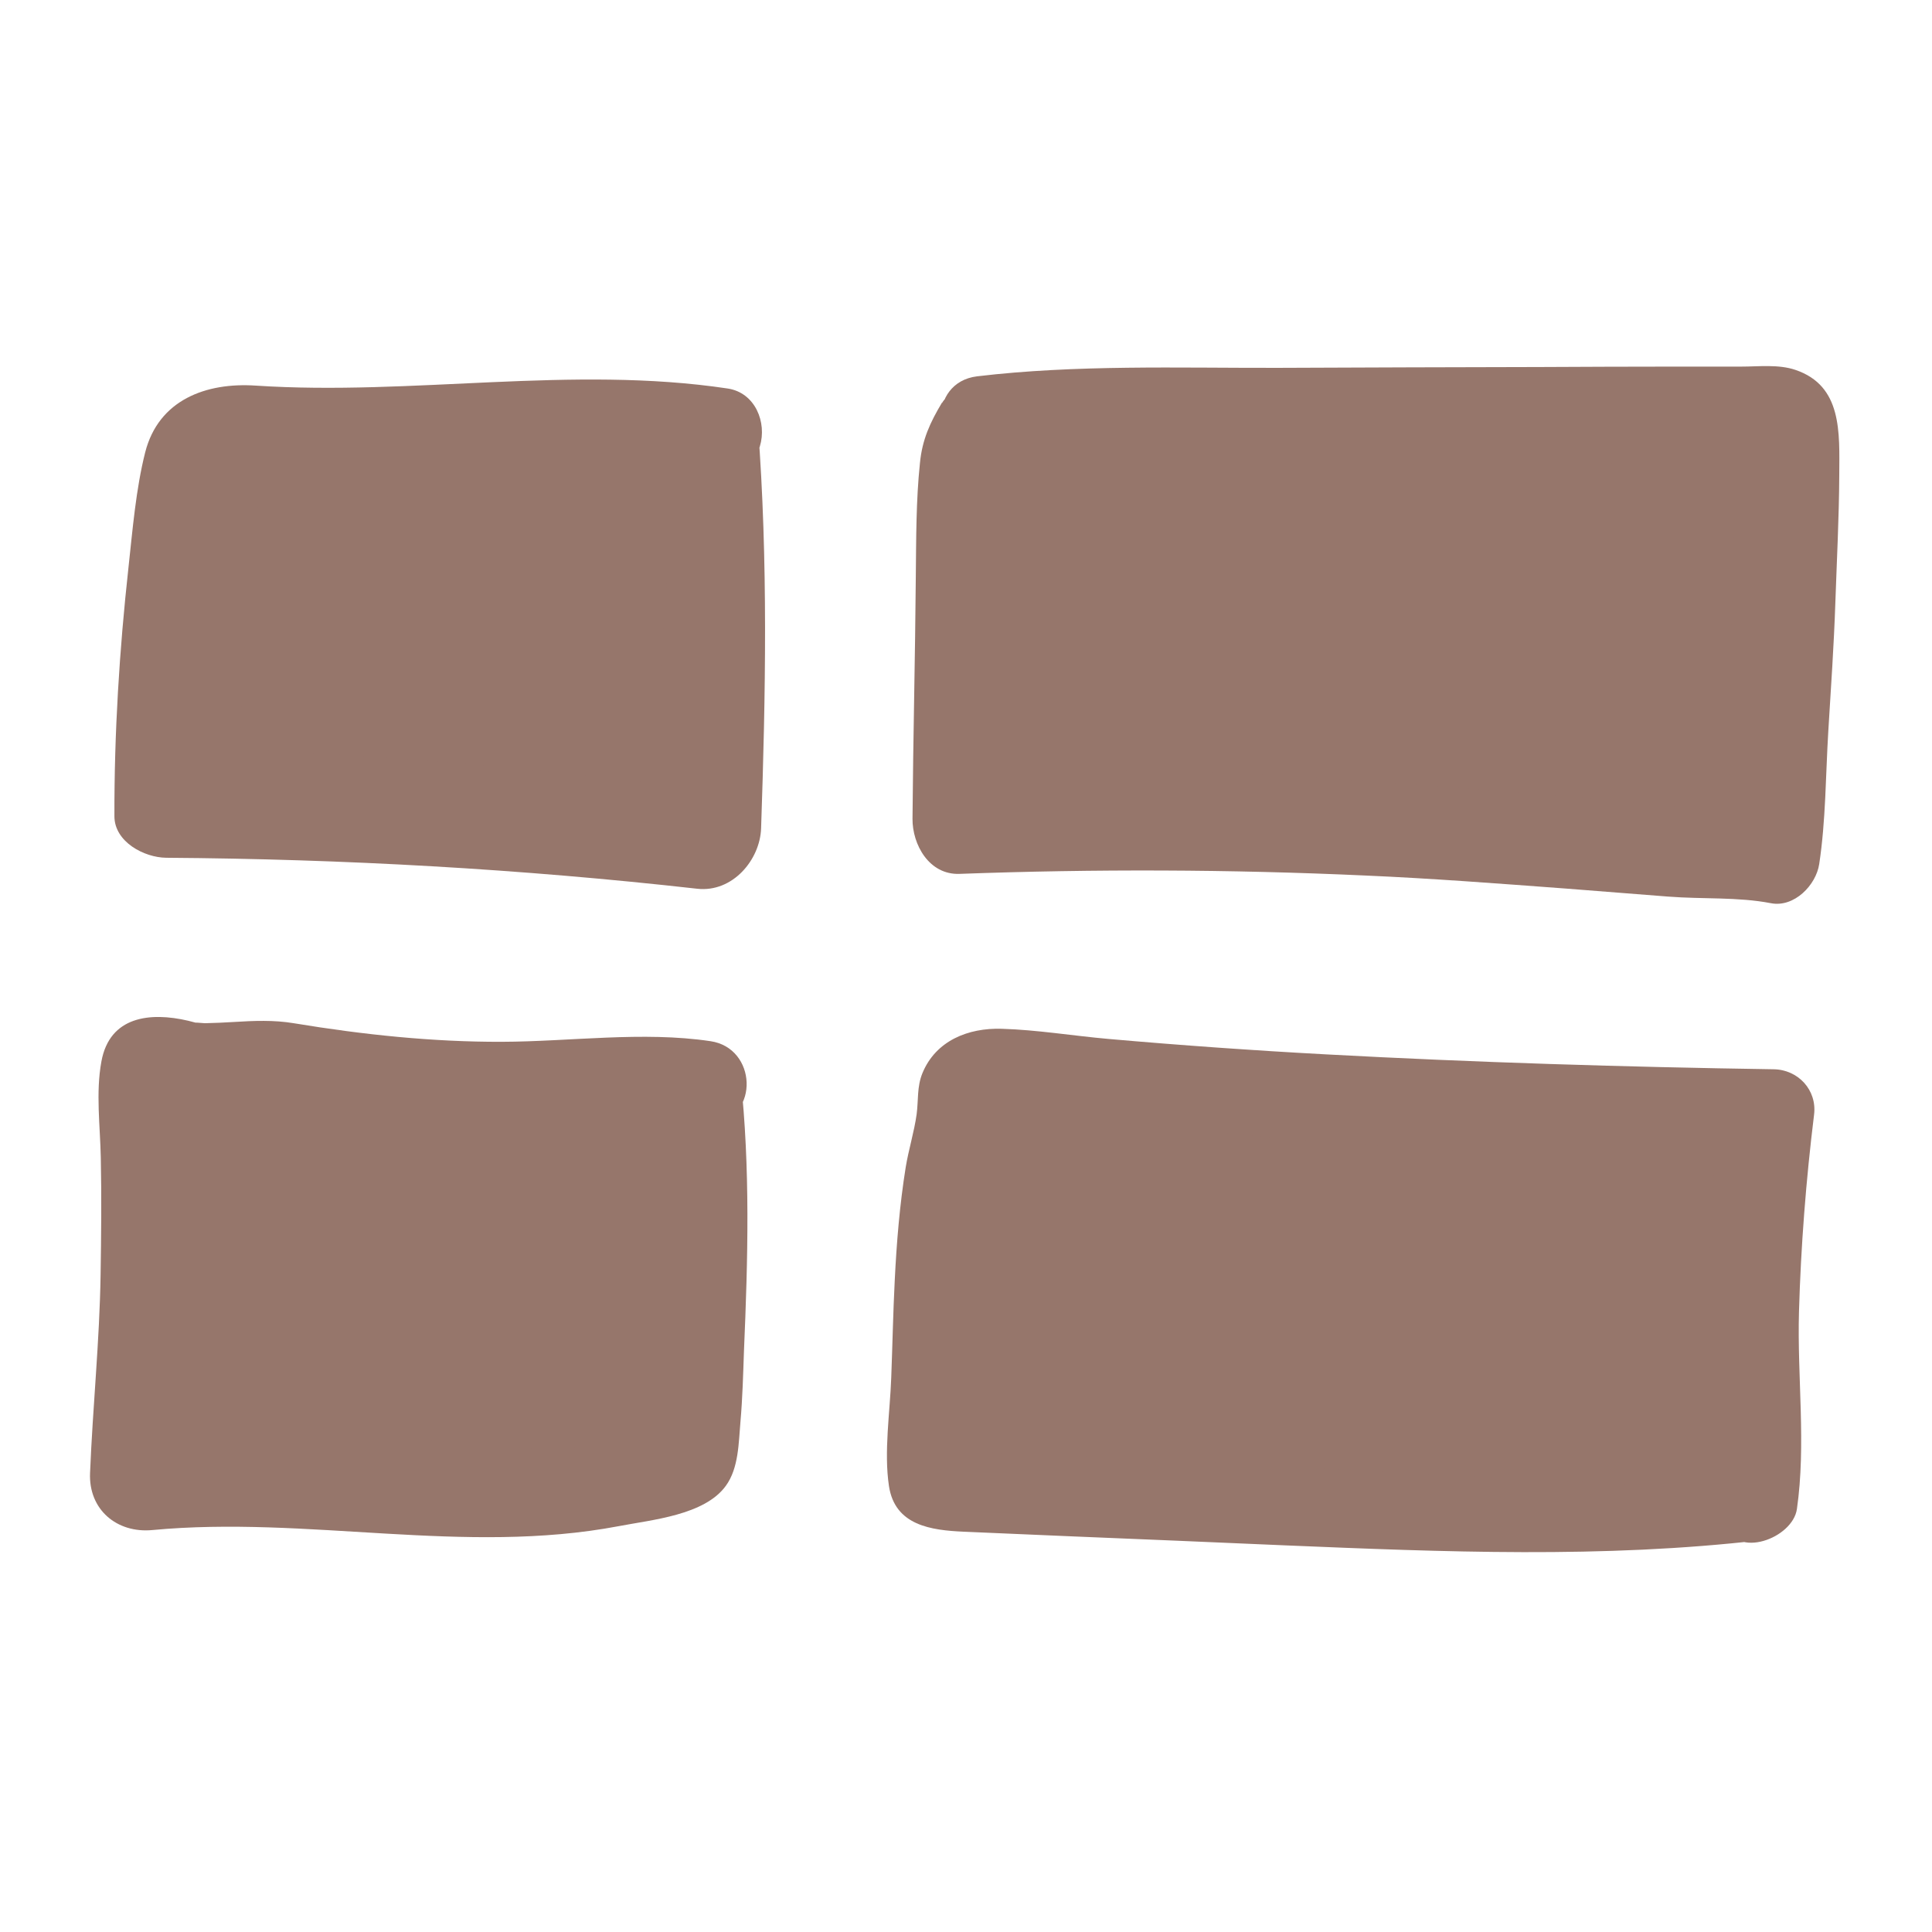 <svg viewBox="0 0 93.54 93.54" xmlns="http://www.w3.org/2000/svg" data-name="Lag 1" id="Lag_1">
  <defs>
    <style>
      .cls-1 {
        fill: #96766b;
      }
    </style>
  </defs>
  <g>
    <path d="M34.92,21.07c-.3,6.43-.41,13.17-.71,19.6-8.53-1.05-17.09-1.65-25.66-1.8.05-5.49.49-10.98,1.3-16.39.06-.37.13-.77.37-1.01.25-.24.61-.23.93-.2,8,.66,14.89-.67,22.9-.01" class="cls-1"></path>
    <path d="M33.13,21.04c-1.06,6.49-1.19,13.05-1.56,19.59l3.72-2.24c-8.71-1.16-17.47-1.92-26.25-2.19l2.51,2.01c.07-2.68.17-5.35.39-8.02.1-1.29.24-2.57.37-3.85.07-.72.11-1.44.21-2.16.04-.32.1-.64.15-.96.04-.26.35-1.08-.11-.43l-1.26.97c-.79.12-.84.19-.14.2l.49.03c.56.04,1.12.06,1.68.08.94.03,1.88.04,2.83.03,1.92-.02,3.83-.11,5.74-.2,3.91-.19,7.78-.14,11.69-.11,1.35,0,2.8-.86,3.2-2.18.35-1.15-.22-2.6-1.56-2.8-7.54-1.13-15.26.36-22.85-.14-2.39-.16-4.7.68-5.35,3.23-.45,1.78-.61,3.75-.81,5.58-.44,4-.69,8.02-.68,12.04,0,1.24,1.44,2,2.51,2.01,8.59.06,17.17.54,25.71,1.5,1.71.19,3.04-1.4,3.09-2.93.22-6.47.34-12.95-.15-19.42-.15-1.99-3.32-1.23-3.59.37h0Z" class="cls-1"></path>
  </g>
  <g>
    <path d="M46.51,20.09c.01.55-.11,2.31-.09,2.58.26,5.71.37,11.44.32,17.16,13.09-.51,26.18.68,39.24,1.86.21-6.78.41-13.57.62-20.35.01-.39,0-.85-.3-1.09-.21-.17-.5-.18-.77-.18-12.64.07-25.27.13-37.91.2" class="cls-1"></path>
    <path d="M45.61,19.49c-.58.97-.96,1.79-1.07,2.93-.19,1.81-.18,3.65-.2,5.47-.03,3.92-.13,7.83-.16,11.75-.01,1.25.8,2.72,2.27,2.67,6.54-.24,13.12-.22,19.66.08,3.23.14,6.46.39,9.69.63,1.66.13,3.31.26,4.97.39s3.37.01,4.97.32c1.13.22,2.19-.88,2.34-1.9.32-2.11.31-4.31.44-6.44s.27-4.13.34-6.19.18-4.14.19-6.2.15-4.32-2.12-5.09c-.82-.28-1.78-.16-2.63-.16-1.08,0-2.16,0-3.24,0-2.16,0-4.32.01-6.48.02-4.24.01-8.48.02-12.72.04-4.82.01-9.76-.16-14.55.41-2.41.29-2.3,3.82.08,4.09,3.12.34,6.31.27,9.44.27s6.49-.05,9.73-.07,6.32-.05,9.48-.07c1.58-.01,3.16-.02,4.74-.04.83,0,1.66-.01,2.49-.02.33,0,.67,0,1,0,.25,0,.5,0,.75,0,.49.04.35-.08-.42-.36l-.52-1.12c.18.61,0,1.35-.04,2-.05.91-.06,1.82-.08,2.73-.05,1.82-.13,3.64-.13,5.46,0,3.62-.28,7.38.06,10.98l2.33-2.43c-1.63.02-3.31-.41-4.95-.57s-3.31-.31-4.96-.46c-3.22-.28-6.45-.52-9.68-.75-6.55-.47-13.04-.76-19.61-.51l2.27,2.67c.03-3.97-.11-7.92-.37-11.87-.13-1.95-.43-3.86-.62-5.81.05.53-.03-.31-.04-.49-.01-.22-.01-.45-.05-.67-.09-.59-.38-1.05-.69-1.55-.4-.64-1.45-.9-1.91-.12h0Z" class="cls-1"></path>
  </g>
  <g>
    <path d="M85.14,73.45c-12.69.27-26.38-.83-39.07-1.29-.25,0-.52-.03-.71-.22-.22-.22-.23-.59-.22-.92.03-2.67.07-5.34.1-8,.04-3.33.09-6.72.92-9.92.11-.43.26-.89.57-1.16.41-.35.97-.3,1.48-.24,12.4,1.47,24.86,2.21,37.33,2.22-.72,6.33-.83,12.75-.34,19.11" class="cls-1"></path>
    <path d="M85.32,72.31c-6.54-.52-13.11-.76-19.66-1.11-3.24-.17-6.49-.37-9.73-.55s-6.65-.15-9.93-.49l1,.29-.33-.18.68.74c-.2-.34-.08-.97-.09-1.37,0-.62-.01-1.25-.02-1.87-.01-1.09-.02-2.19-.04-3.28-.02-2.22-.14-4.45-.07-6.67.04-1.22,0-2.67.42-3.84.09-.2.18-.39.28-.59.17-.27.06-.24-.3.1.36.26,1.41.2,1.85.25,2.36.3,4.72.58,7.09.83,9.53,1.01,19.14,1.57,28.73,1.45l-1.97-2.2c-.32,3.35-.5,6.7-.52,10.07s-.17,6.76.8,9.9c.53,1.73,3.29.69,3.49-.73.45-3.13.01-6.39.1-9.55s.34-6.37.73-9.54c.15-1.19-.77-2.19-1.97-2.2-7.22-.11-14.43-.33-21.64-.72-3.53-.19-7.05-.44-10.57-.75-1.7-.15-3.44-.44-5.15-.49-1.62-.05-3.19.57-3.84,2.15-.27.66-.19,1.31-.28,1.99-.12.86-.39,1.71-.53,2.57-.29,1.81-.44,3.64-.53,5.47-.08,1.57-.11,3.15-.17,4.72-.06,1.67-.36,3.58-.11,5.24.29,1.91,2.04,2.14,3.63,2.21,1.7.07,3.41.15,5.11.22,3.47.14,6.95.29,10.42.44,7.68.32,15.43.64,23.07-.25,1.35-.16,1.48-2.14.03-2.26h0Z" class="cls-1"></path>
  </g>
  <g>
    <path d="M34.19,52.41c-.15,5.9-.3,11.8-.46,17.7,0,.26-.02.54-.16.74-.14.2-.39.29-.61.35-8.73,2.56-16.18-.51-26.01.31.4-6.77.47-6.62.37-13.7-.04-3.02-.36-6.18-.1-6.4.26-.23,1.7.16,2.03.16,1.83.03,3.42-.34,5.19.14,5.22,1.41,14.36.7,19.75.69" class="cls-1"></path>
    <path d="M32.52,52.26c-.64,3.96-.77,8-.81,12-.01,1.07-.03,2.13-.03,3.2,0,.51.01,1.01.04,1.52l.02.49c-.08.67.08.66.49-.02.06.19-4.39.67-4.83.69-3.24.08-6.44-.43-9.66-.77-3.74-.4-7.45-.62-11.22-.39l3.01,2.77c.23-3.05.37-6.11.32-9.16-.03-2.03-.08-4.05-.17-6.08-.05-1.11-.13-2.22-.2-3.33-.03-.41-.07-.82-.09-1.23-.03-.58-.08.25.03-.27l-.4,1.07.03-.06-.9.76c-.38.2-.85,0-.16.13.22.04.47.06.69.08.51.04,1.02,0,1.53-.04,1.27-.09,2.53-.13,3.78.18,2.18.53,4.37.81,6.61.91,2.36.11,4.72.09,7.09.04s4.59.01,6.84-.34,2.11-3.67-.13-4c-3.29-.49-6.79.02-10.11.03s-6.69-.34-10.07-.9c-.96-.16-1.93-.12-2.89-.06-.47.03-.94.05-1.41.06-.04,0-.78-.07-.28.01-.18-.03-.35-.09-.53-.13-1.84-.43-3.8-.22-4.2,1.97-.28,1.51-.06,3.13-.03,4.66.04,1.89.02,3.78-.01,5.67-.05,3.21-.38,6.39-.51,9.59-.08,1.78,1.3,2.93,3.01,2.77,7.52-.71,15.1,1.23,22.59-.19,1.61-.31,4.15-.53,5.18-1.95.63-.86.62-2.1.71-3.11.1-1.14.13-2.29.17-3.43.19-4.41.31-8.86-.17-13.26-.22-1.98-3.05-1.63-3.33.14h0Z" class="cls-1"></path>
  </g>
</svg>